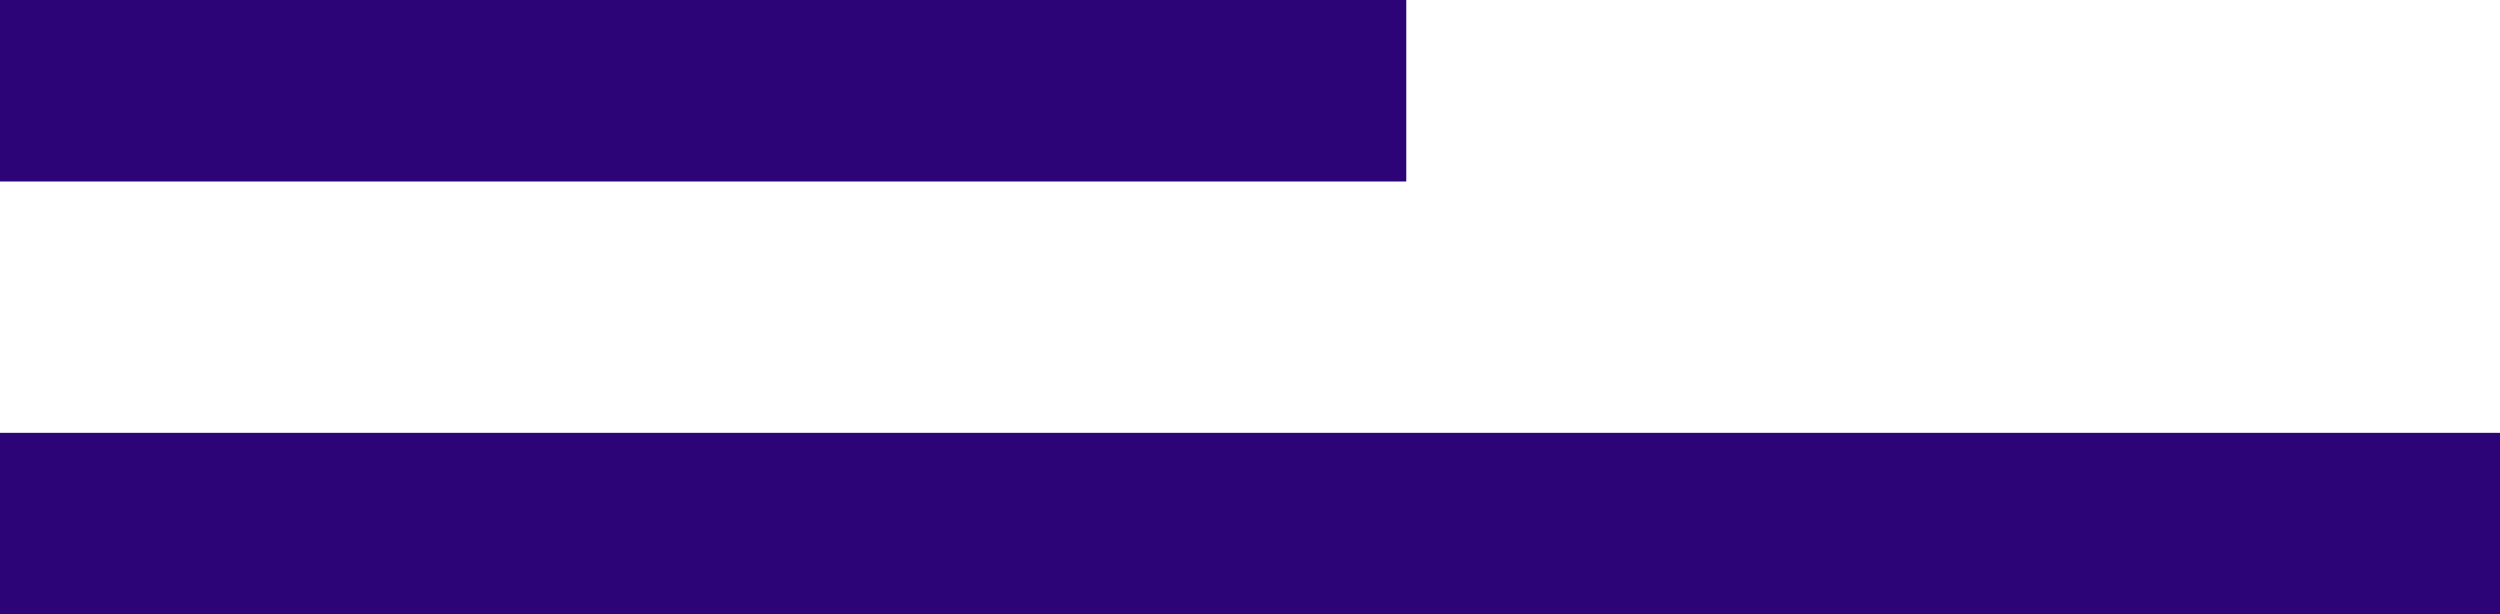<?xml version="1.0" encoding="UTF-8"?>
<svg id="Capa_2" data-name="Capa 2" xmlns="http://www.w3.org/2000/svg" viewBox="0 0 57.99 14.25">
  <defs>
    <style>
      .cls-1 {
        fill: #2d0378;
      }
    </style>
  </defs>
  <g id="mini_header" data-name="mini header">
    <g>
      <rect class="cls-1" width="32.62" height="4.21"/>
      <rect class="cls-1" x="0" y="10.04" width="57.99" height="4.21"/>
    </g>
  </g>
</svg>